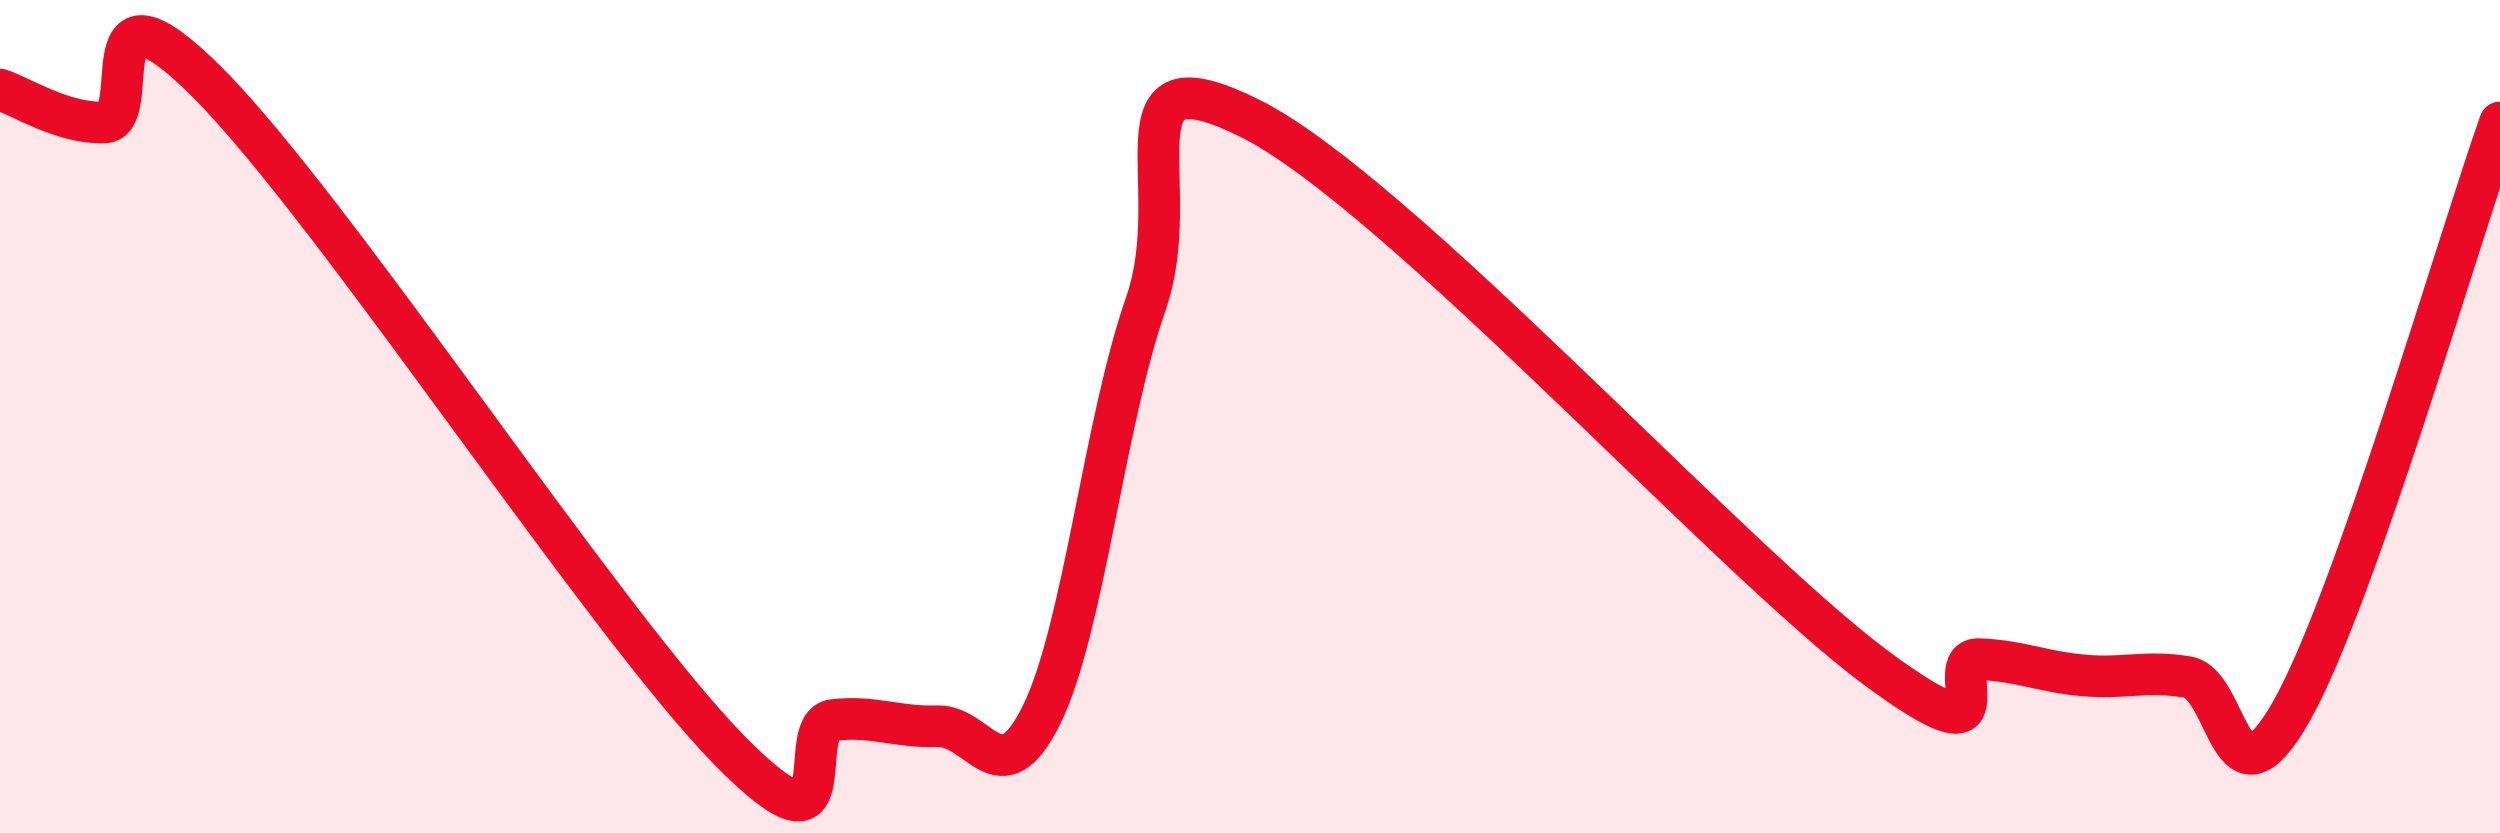 
    <svg width="60" height="20" viewBox="0 0 60 20" xmlns="http://www.w3.org/2000/svg">
      <path
        d="M 0,2.15 C 0.5,2.31 1.5,2.97 2.5,2.94 C 3.5,2.91 2,-1.01 5,2 C 8,5.01 14.5,14.94 17.5,18 C 20.5,21.06 19,17.39 20,17.28 C 21,17.17 21.5,17.46 22.5,17.43 C 23.5,17.4 24,19.18 25,17.15 C 26,15.12 26.5,10.15 27.5,7.29 C 28.5,4.43 26.5,1.1 30,2.84 C 33.5,4.58 41.5,13.41 45,16.01 C 48.5,18.61 46.5,15.78 47.5,15.82 C 48.5,15.86 49,16.12 50,16.21 C 51,16.3 51.5,16.08 52.5,16.25 C 53.5,16.42 53.5,19.72 55,17.06 C 56.5,14.4 59,5.76 60,2.94L60 20L0 20Z"
        fill="#EB0A25"
        opacity="0.1"
        stroke-linecap="round"
        stroke-linejoin="round"
      />
      <path
        d="M 0,2.15 C 0.5,2.31 1.5,2.97 2.5,2.94 C 3.5,2.91 2,-1.01 5,2 C 8,5.01 14.5,14.94 17.5,18 C 20.5,21.06 19,17.39 20,17.28 C 21,17.17 21.5,17.46 22.5,17.43 C 23.5,17.4 24,19.18 25,17.15 C 26,15.12 26.5,10.15 27.5,7.29 C 28.5,4.43 26.5,1.1 30,2.84 C 33.5,4.58 41.5,13.41 45,16.01 C 48.5,18.61 46.5,15.78 47.5,15.82 C 48.5,15.86 49,16.12 50,16.21 C 51,16.3 51.5,16.08 52.5,16.25 C 53.5,16.42 53.5,19.72 55,17.06 C 56.5,14.4 59,5.76 60,2.94"
        stroke="#EB0A25"
        stroke-width="1"
        fill="none"
        stroke-linecap="round"
        stroke-linejoin="round"
      />
    </svg>
  